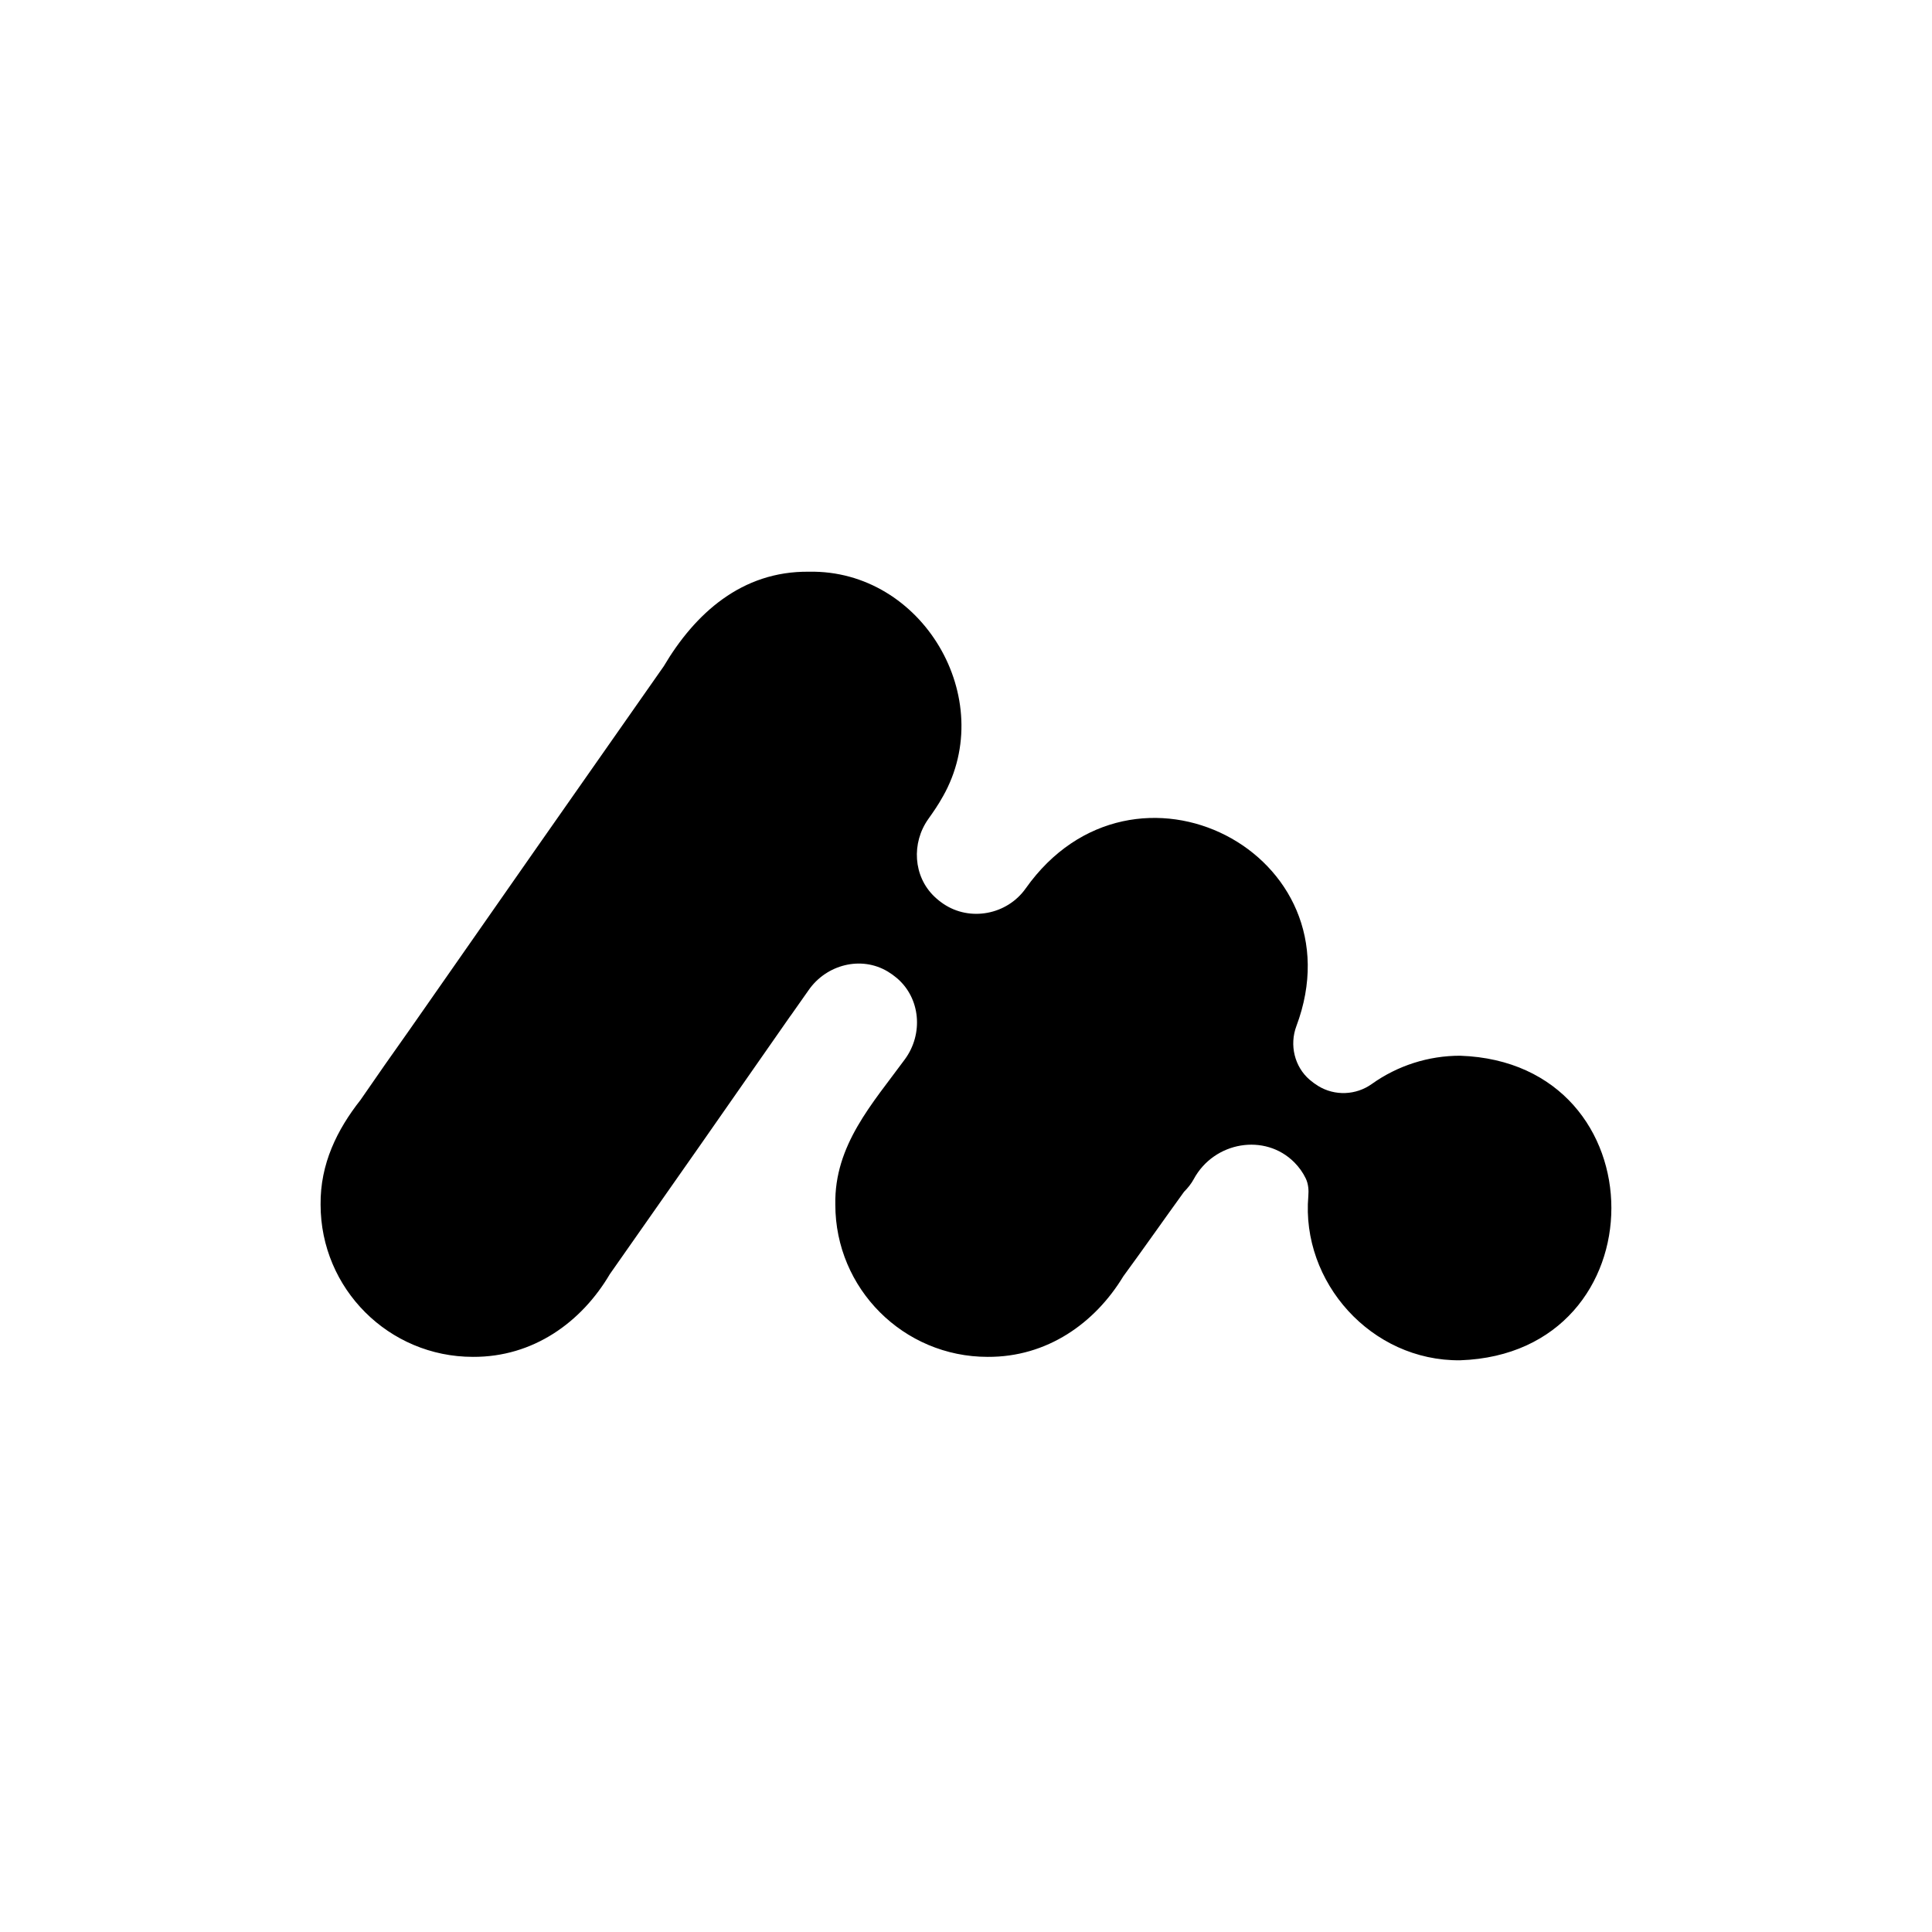 <?xml version="1.0" encoding="UTF-8"?>
<svg data-bbox="-81 -81 972 972" height="1080" viewBox="0 0 810 810" width="1080" xmlns="http://www.w3.org/2000/svg" data-type="color">
    <g>
        <defs>
            <clipPath id="93e402f2-48f9-4d66-8313-e962d0dc14ea">
                <path d="M134.223 239H676v332H134.223Zm0 0"/>
            </clipPath>
            <clipPath id="8e2aa547-7c31-4d90-8dce-a2fa5bd9054c">
                <path d="M612.2 442.617a63.659 63.659 0 0 0-37.079 11.86c-6.617 4.726-15.508 5.082-22.445.836a28.499 28.499 0 0 1-3.59-2.618c-6.383-5.476-8.531-14.597-5.578-22.472 27.14-72.336-68.192-121.735-113.492-57.73-7.793 11.015-23.309 14.007-34.493 6.448a28.706 28.706 0 0 1-3.75-3.02c-8.933-8.5-9.71-22.534-2.55-32.585 2.156-3.027 4.257-6.086 6.058-9.367 0 0 0-.028.028-.028 23.27-41.043-8.579-95.175-56.157-94.246-28.18-.328-47.82 17.578-60.87 39.637a66428.291 66428.291 0 0 0-106.54 152.363c-6.937 9.778-13.816 19.586-20.597 29.465-9.833 12.48-16.922 26.824-16.735 43.887 0 35.258 28.594 63.824 63.856 63.824 25.293.149 45.543-14.523 57.422-34.7 25.292-35.968 50.464-72.015 75.597-108.1.086-.087.14-.196.227-.282 2.539-3.562 5.043-7.133 7.539-10.715 7.441-10.687 21.992-14.457 33.156-7.746 1.313.79 2.563 1.68 3.734 2.672 10.047 8.469 11.22 23.496 3.457 34.09-13.601 18.582-29.66 36.02-29.183 60.957 0 35.258 28.601 63.824 63.851 63.824 24.891.149 44.954-14.074 56.891-33.77 8.594-11.718 16.922-23.652 25.453-35.43l.027-.026c1.567-1.582 2.981-3.317 4.04-5.278 8.543-15.816 29.906-19.398 42.187-7.031 1.941 1.96 3.582 4.219 4.781 6.73 1.098 2.29 1.293 4.887 1.078 7.418-3.093 36 26.356 69.215 63.668 68.82 84.532-2.913 84.504-124.78 0-127.687"/>
            </clipPath>
        </defs>
        <path fill="#ffffff" d="M891-81v972H-81V-81h972z" data-color="1"/>
        <path fill="#ffffff" d="M891-81v972H-81V-81h972z" data-color="1"/>
        <g clip-path="url(#93e402f2-48f9-4d66-8313-e962d0dc14ea)">
            <g clip-path="url(#8e2aa547-7c31-4d90-8dce-a2fa5bd9054c)">
                <path d="M134.223 238.766h562.5V570.64h-562.5Zm0 0" fill="#000000" data-color="2"/>
            </g>
        </g>
    </g>
</svg>
